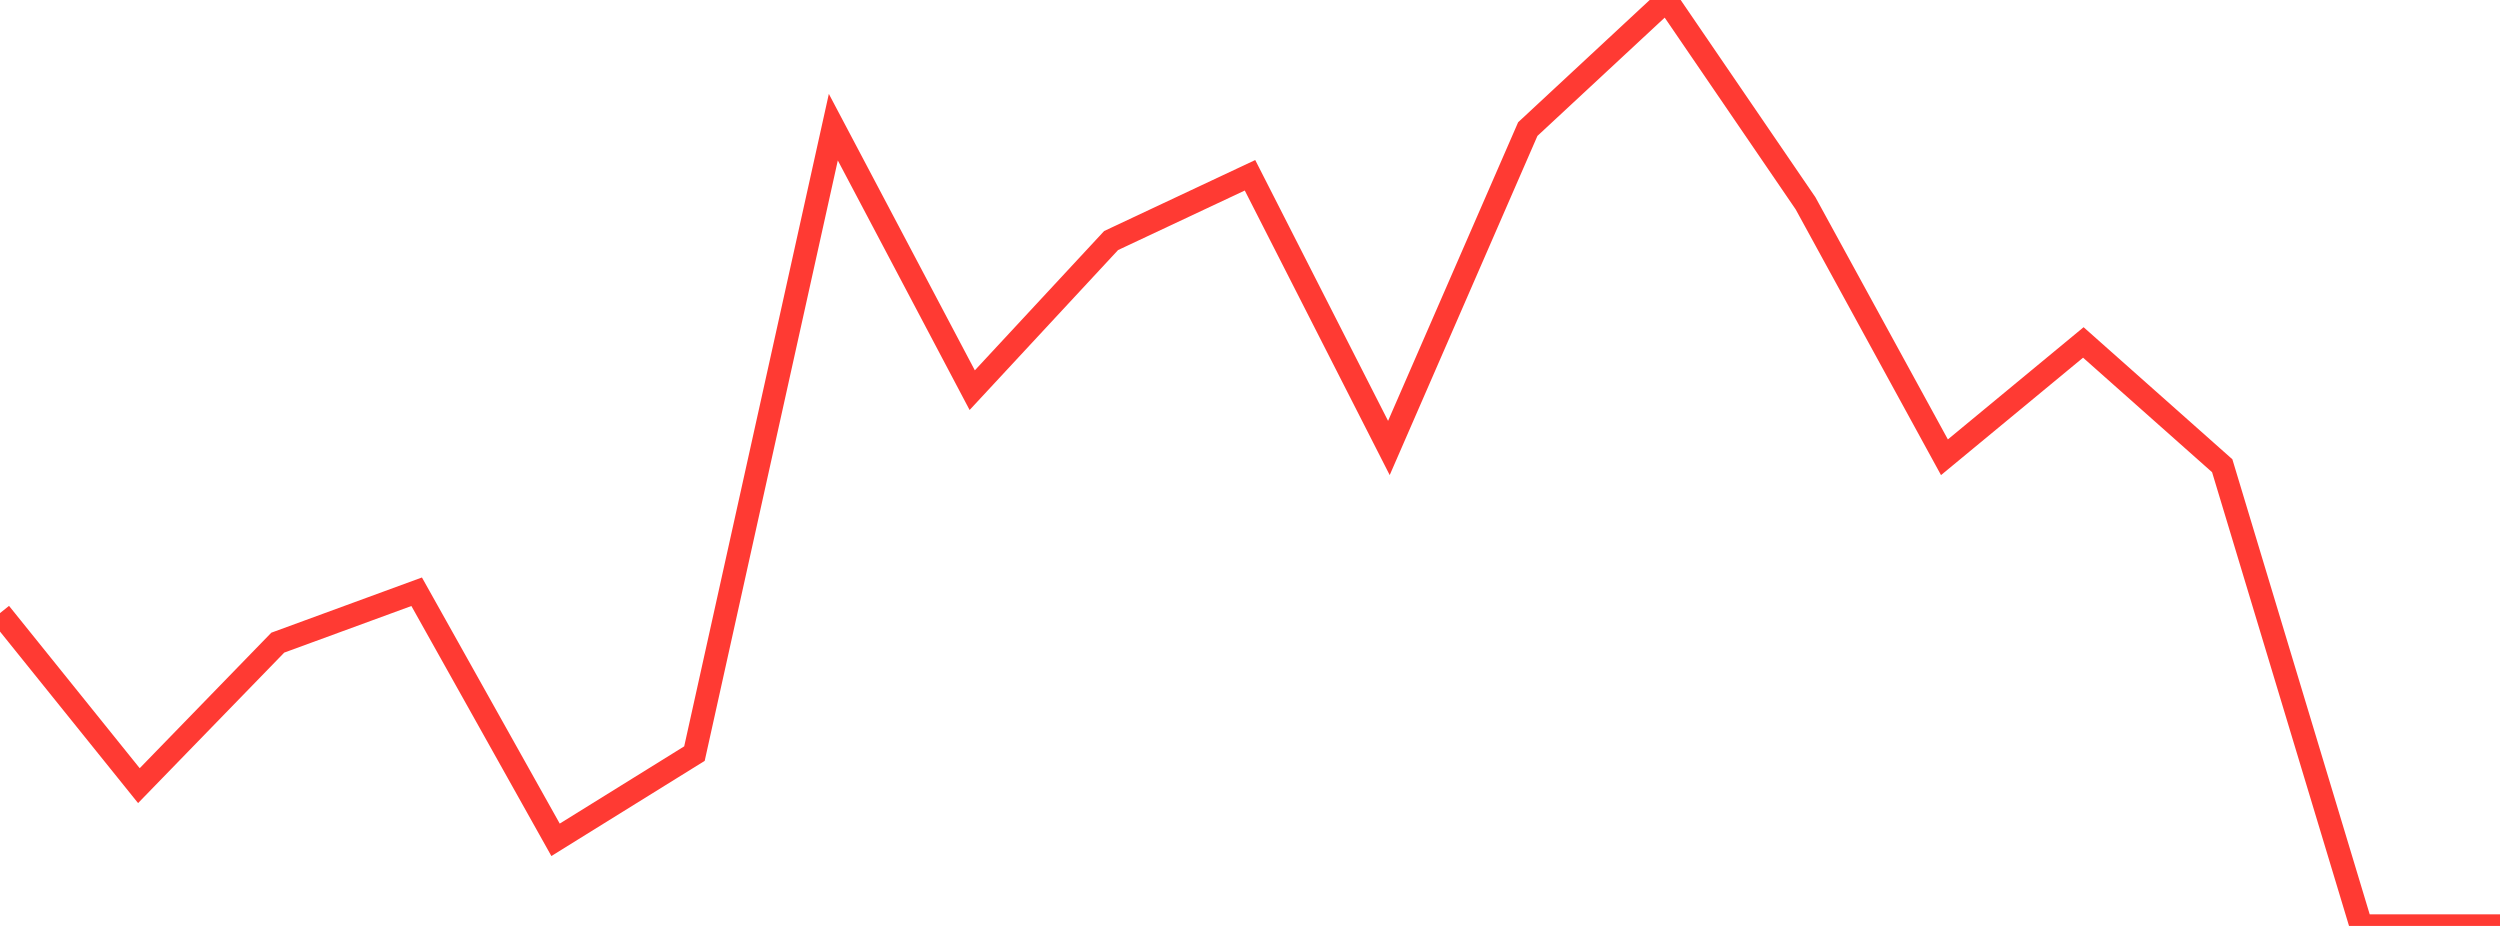 <?xml version="1.0" standalone="no"?>
<!DOCTYPE svg PUBLIC "-//W3C//DTD SVG 1.1//EN" "http://www.w3.org/Graphics/SVG/1.1/DTD/svg11.dtd">

<svg width="135" height="50" viewBox="0 0 135 50" preserveAspectRatio="none" 
  xmlns="http://www.w3.org/2000/svg"
  xmlns:xlink="http://www.w3.org/1999/xlink">


<polyline points="0.0, 33.108 7.5, 42.425 15.0, 34.703 22.5, 31.954 30.0, 45.35 37.5, 40.695 45.0, 6.867 52.5, 21.069 60.0, 12.989 67.5, 9.465 75.0, 24.191 82.5, 6.971 90.0, 0.0 97.5, 10.98 105.0, 24.692 112.5, 18.492 120.0, 25.15 127.5, 50.0 135.0, 50.0" fill="none" stroke="#ff3a33" stroke-width="1.25"/>

</svg>